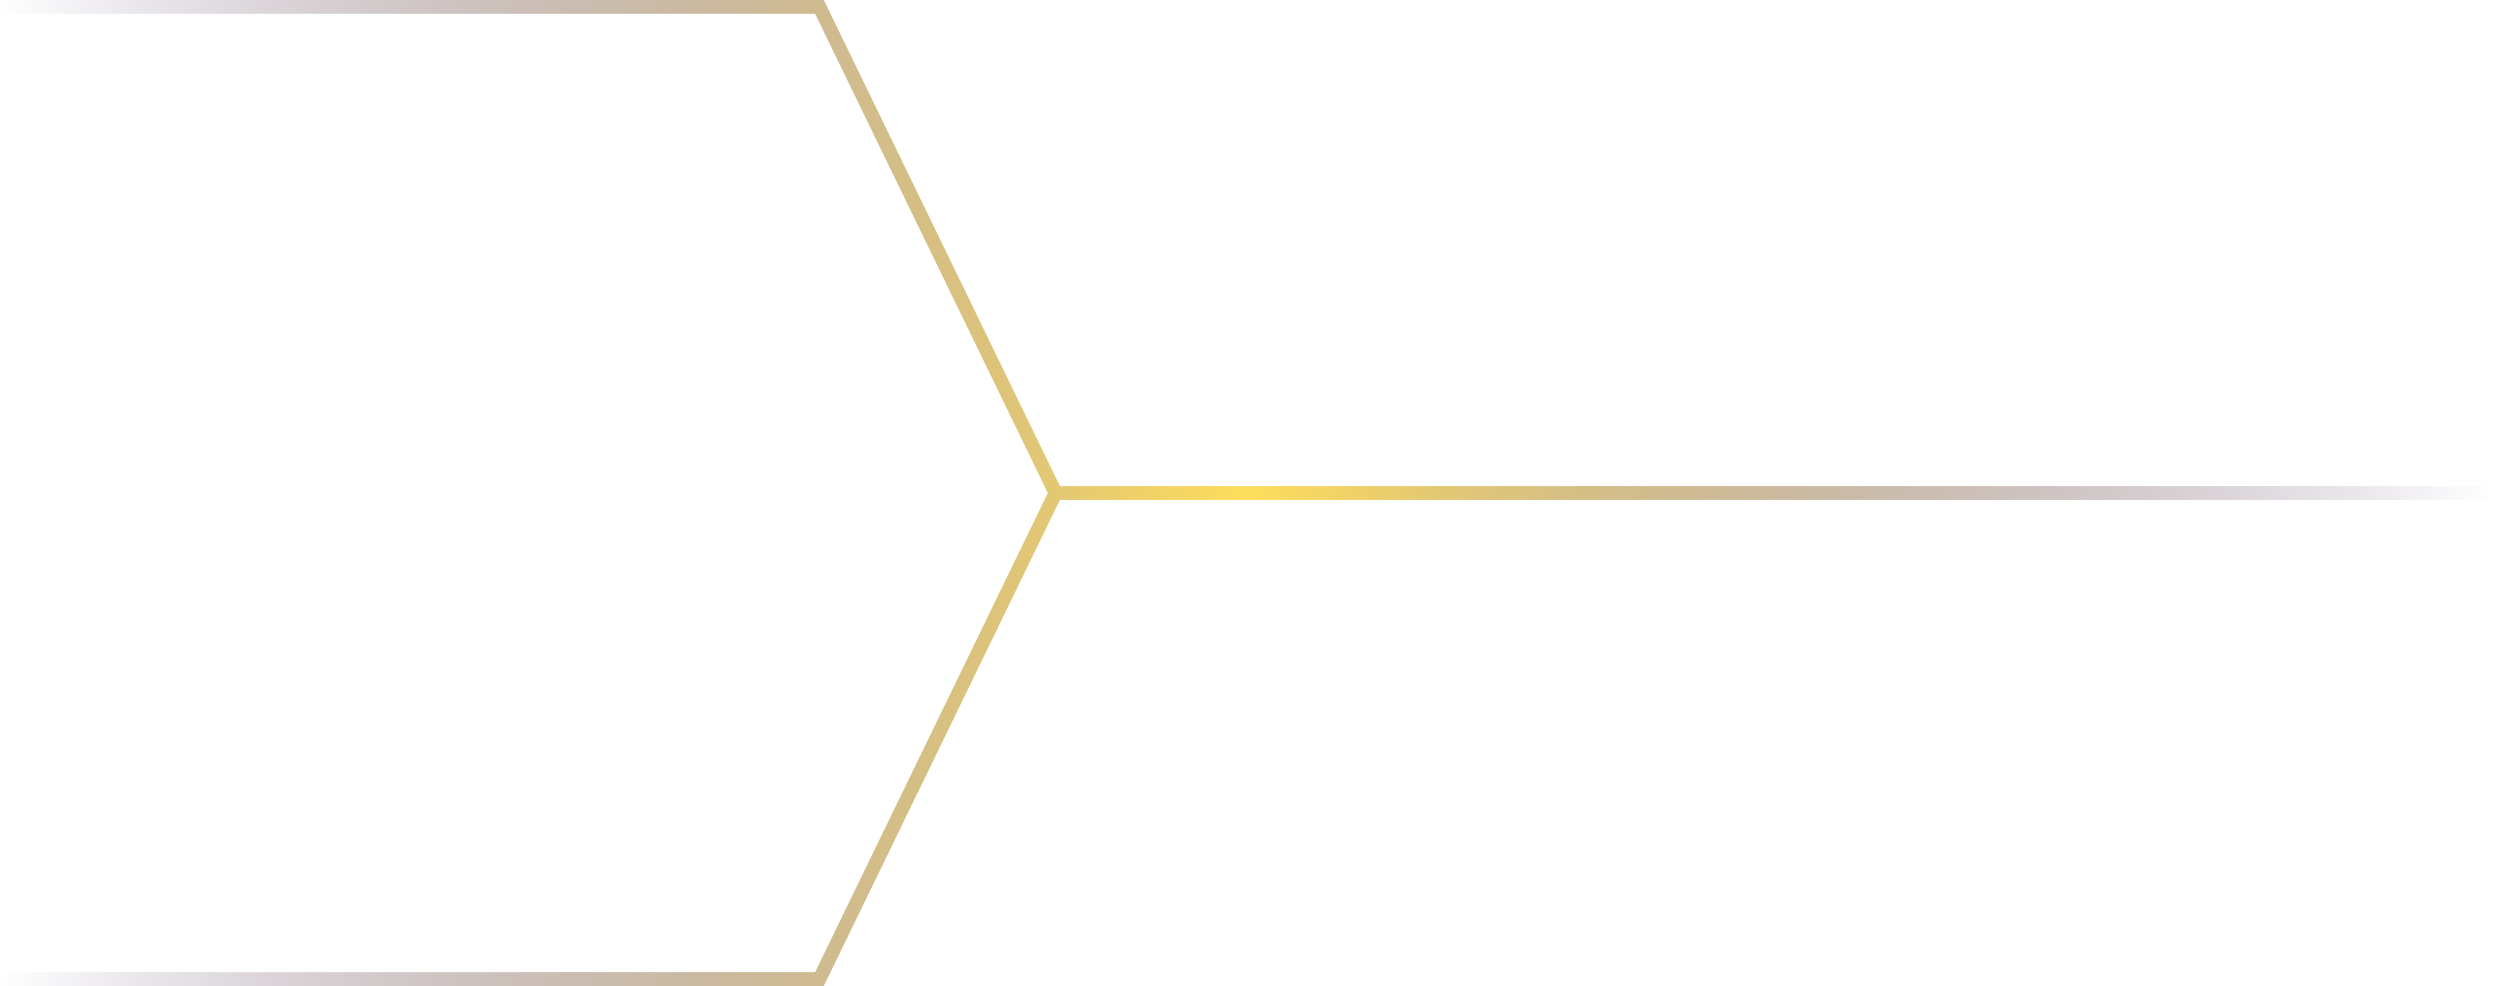 <svg width="180" height="71" viewBox="0 0 180 71" fill="none" xmlns="http://www.w3.org/2000/svg">
<path d="M0 0.495H59L76 35.495M76 35.495L59 70.495H0M76 35.495H179.5" stroke="url(#paint0_linear_5293_5475)"/>
<defs>
<linearGradient id="paint0_linear_5293_5475" x1="6.6869e-07" y1="70.495" x2="179.5" y2="70.495" gradientUnits="userSpaceOnUse">
<stop stop-color="#2B104E" stop-opacity="0"/>
<stop offset="0.5" stop-color="#FFDE5C"/>
<stop offset="1" stop-color="#2B104E" stop-opacity="0"/>
</linearGradient>
</defs>
</svg>
